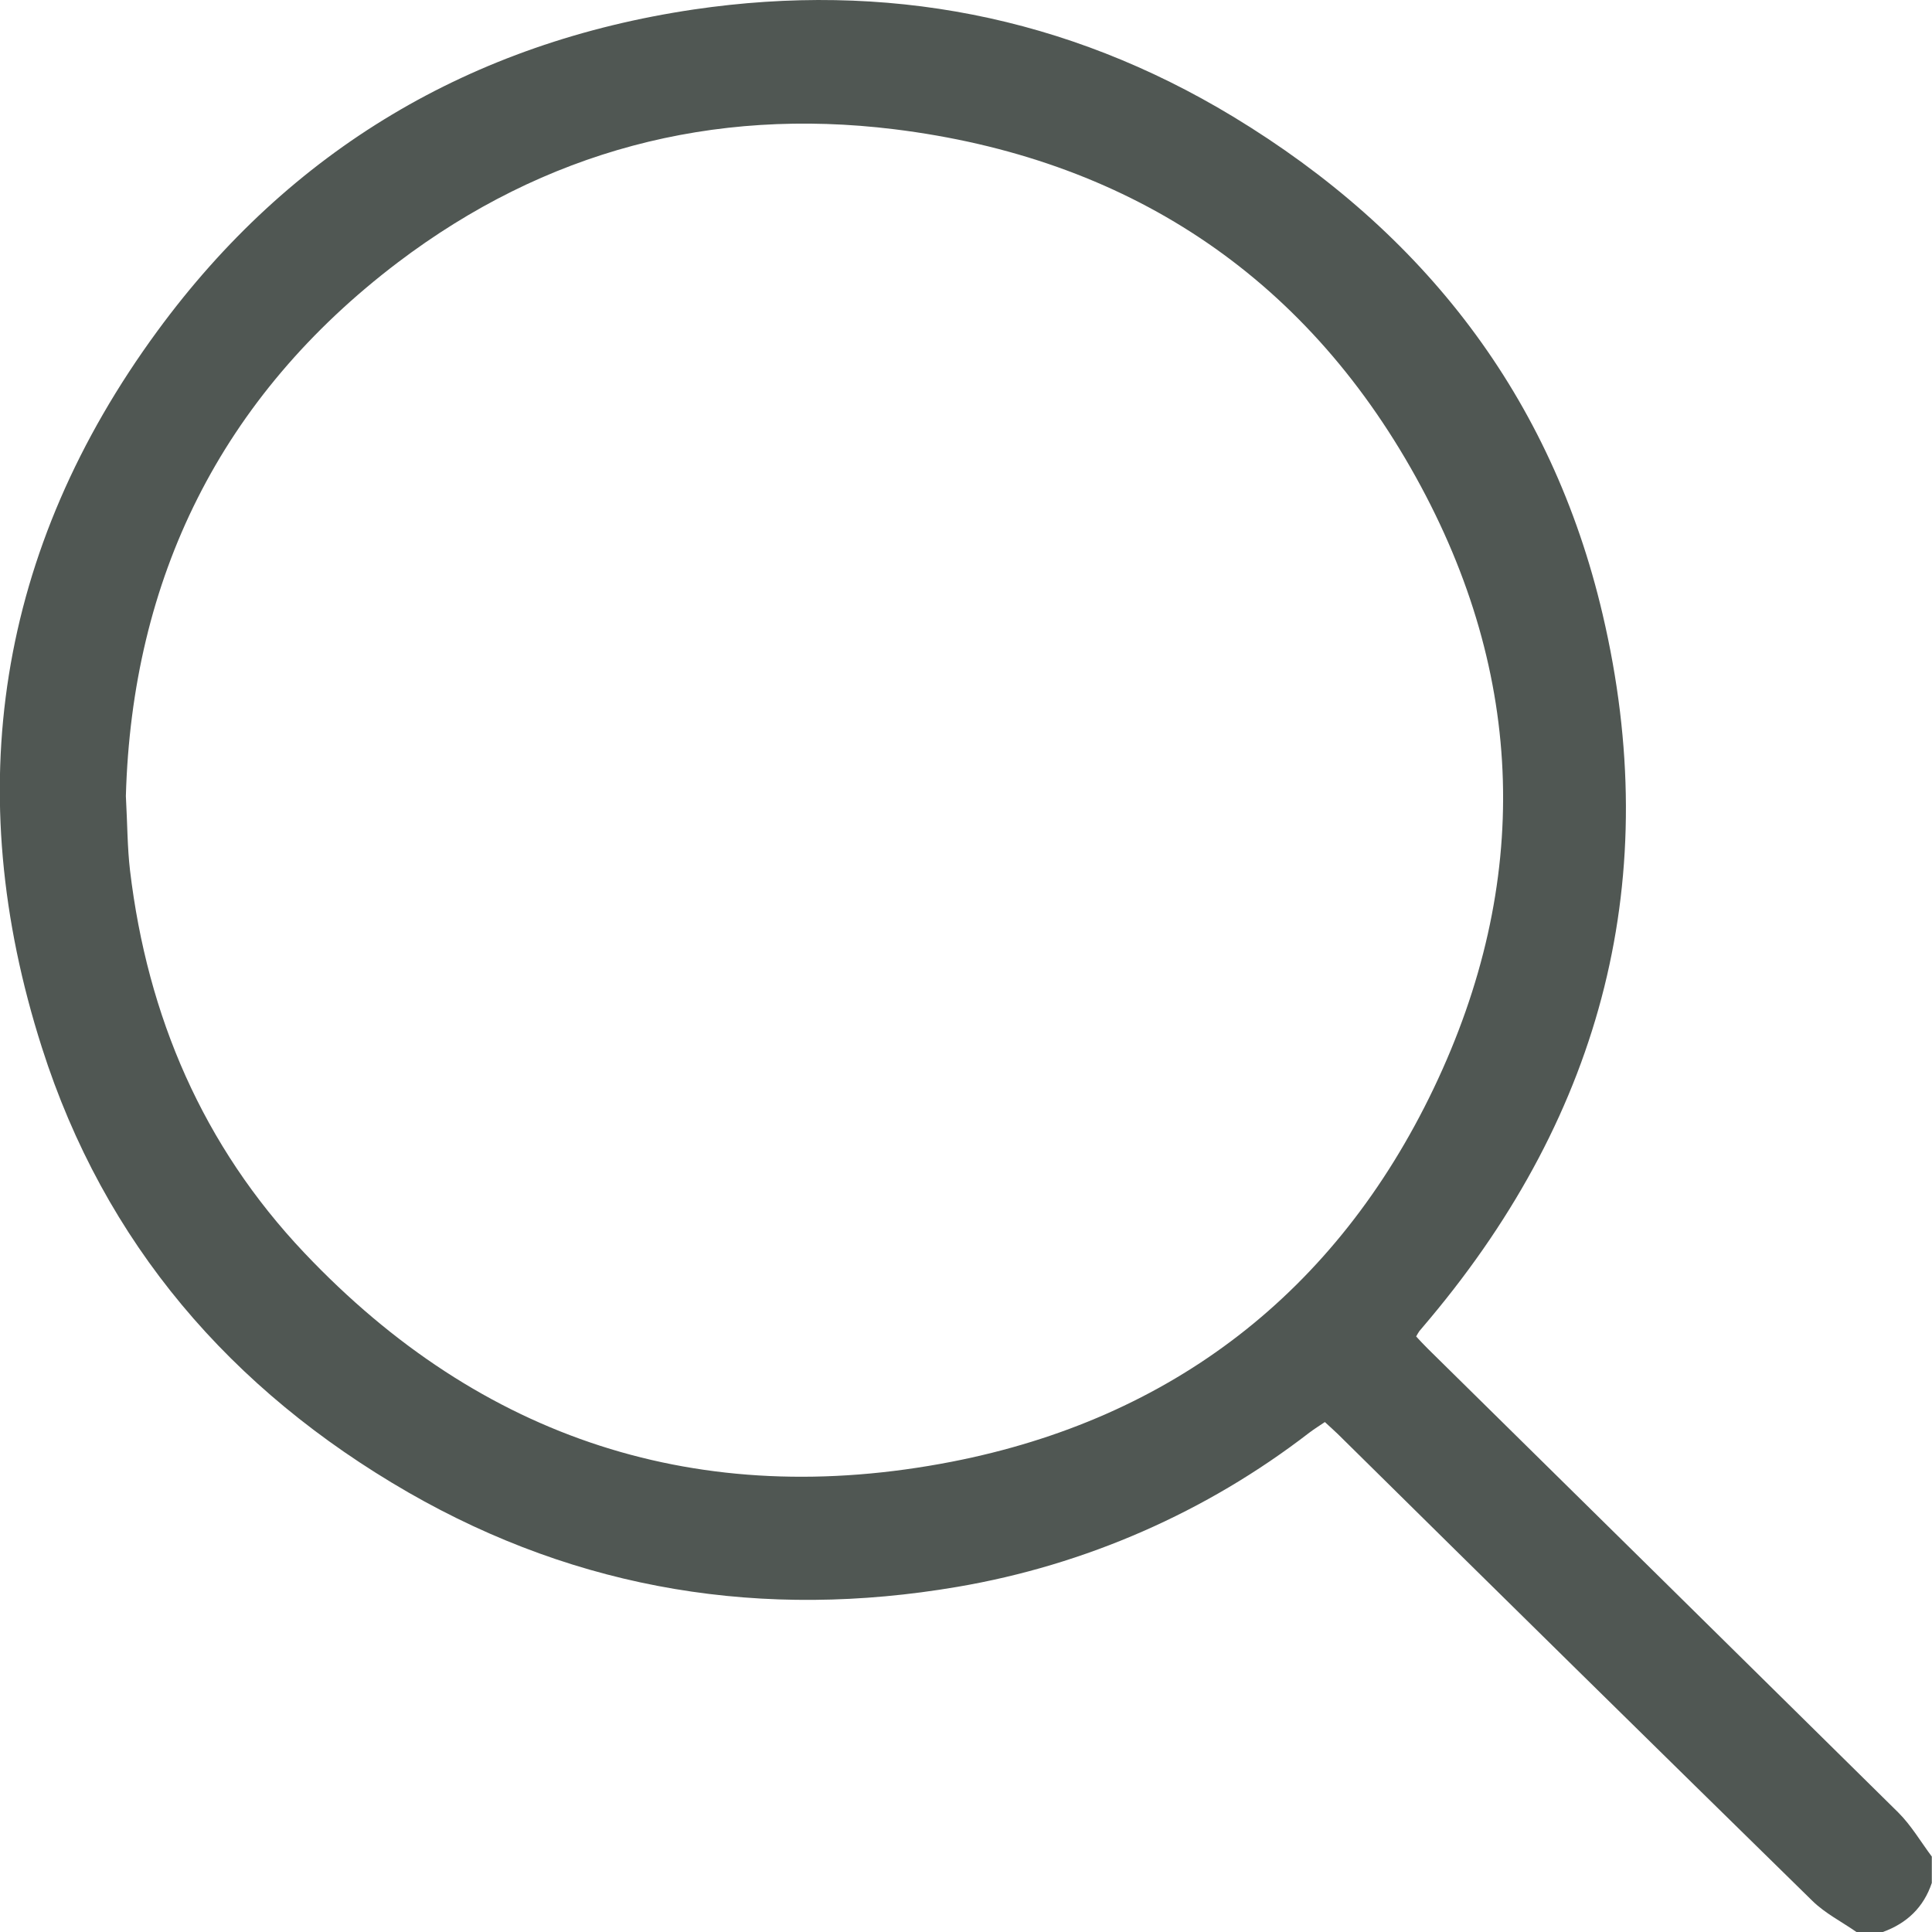 <svg width="20" height="20" viewBox="0 0 20 20" fill="none" xmlns="http://www.w3.org/2000/svg">
<g clip-path="url(#clip0_31_14144)">
<path d="M19.218 20C19.066 19.894 18.894 19.807 18.763 19.679C17.122 18.071 15.484 16.46 13.85 14.846C13.809 14.806 13.765 14.768 13.715 14.721C13.659 14.759 13.604 14.793 13.554 14.831C12.489 15.653 11.238 16.201 9.911 16.427C7.907 16.769 5.999 16.468 4.226 15.449C2.39 14.39 1.08 12.871 0.434 10.845C-0.416 8.186 -0.026 5.684 1.63 3.426C3.006 1.548 4.882 0.439 7.182 0.098C9.165 -0.194 11.041 0.164 12.766 1.208C14.739 2.403 16.062 4.107 16.59 6.358C17.227 9.072 16.594 11.509 14.806 13.646C14.769 13.691 14.73 13.735 14.693 13.78C14.681 13.798 14.67 13.816 14.66 13.835C14.698 13.876 14.739 13.921 14.783 13.964C16.405 15.562 18.028 17.161 19.649 18.761C19.784 18.895 19.883 19.065 19.998 19.219V19.492C19.913 19.746 19.739 19.91 19.491 20H19.218ZM1.303 8.241C1.319 8.531 1.318 8.773 1.346 9.011C1.526 10.522 2.101 11.861 3.15 12.969C4.985 14.908 7.252 15.637 9.851 15.132C12.129 14.688 13.832 13.377 14.841 11.268C15.858 9.14 15.796 6.993 14.657 4.939C13.49 2.833 11.648 1.633 9.258 1.338C7.372 1.106 5.638 1.565 4.118 2.717C2.281 4.112 1.366 5.99 1.303 8.241Z" fill="#505753"/>
</g>
<defs>
<clipPath id="clip0_31_14144">
<rect width="20" height="20" fill="white"/>
</clipPath>
</defs>
</svg>

